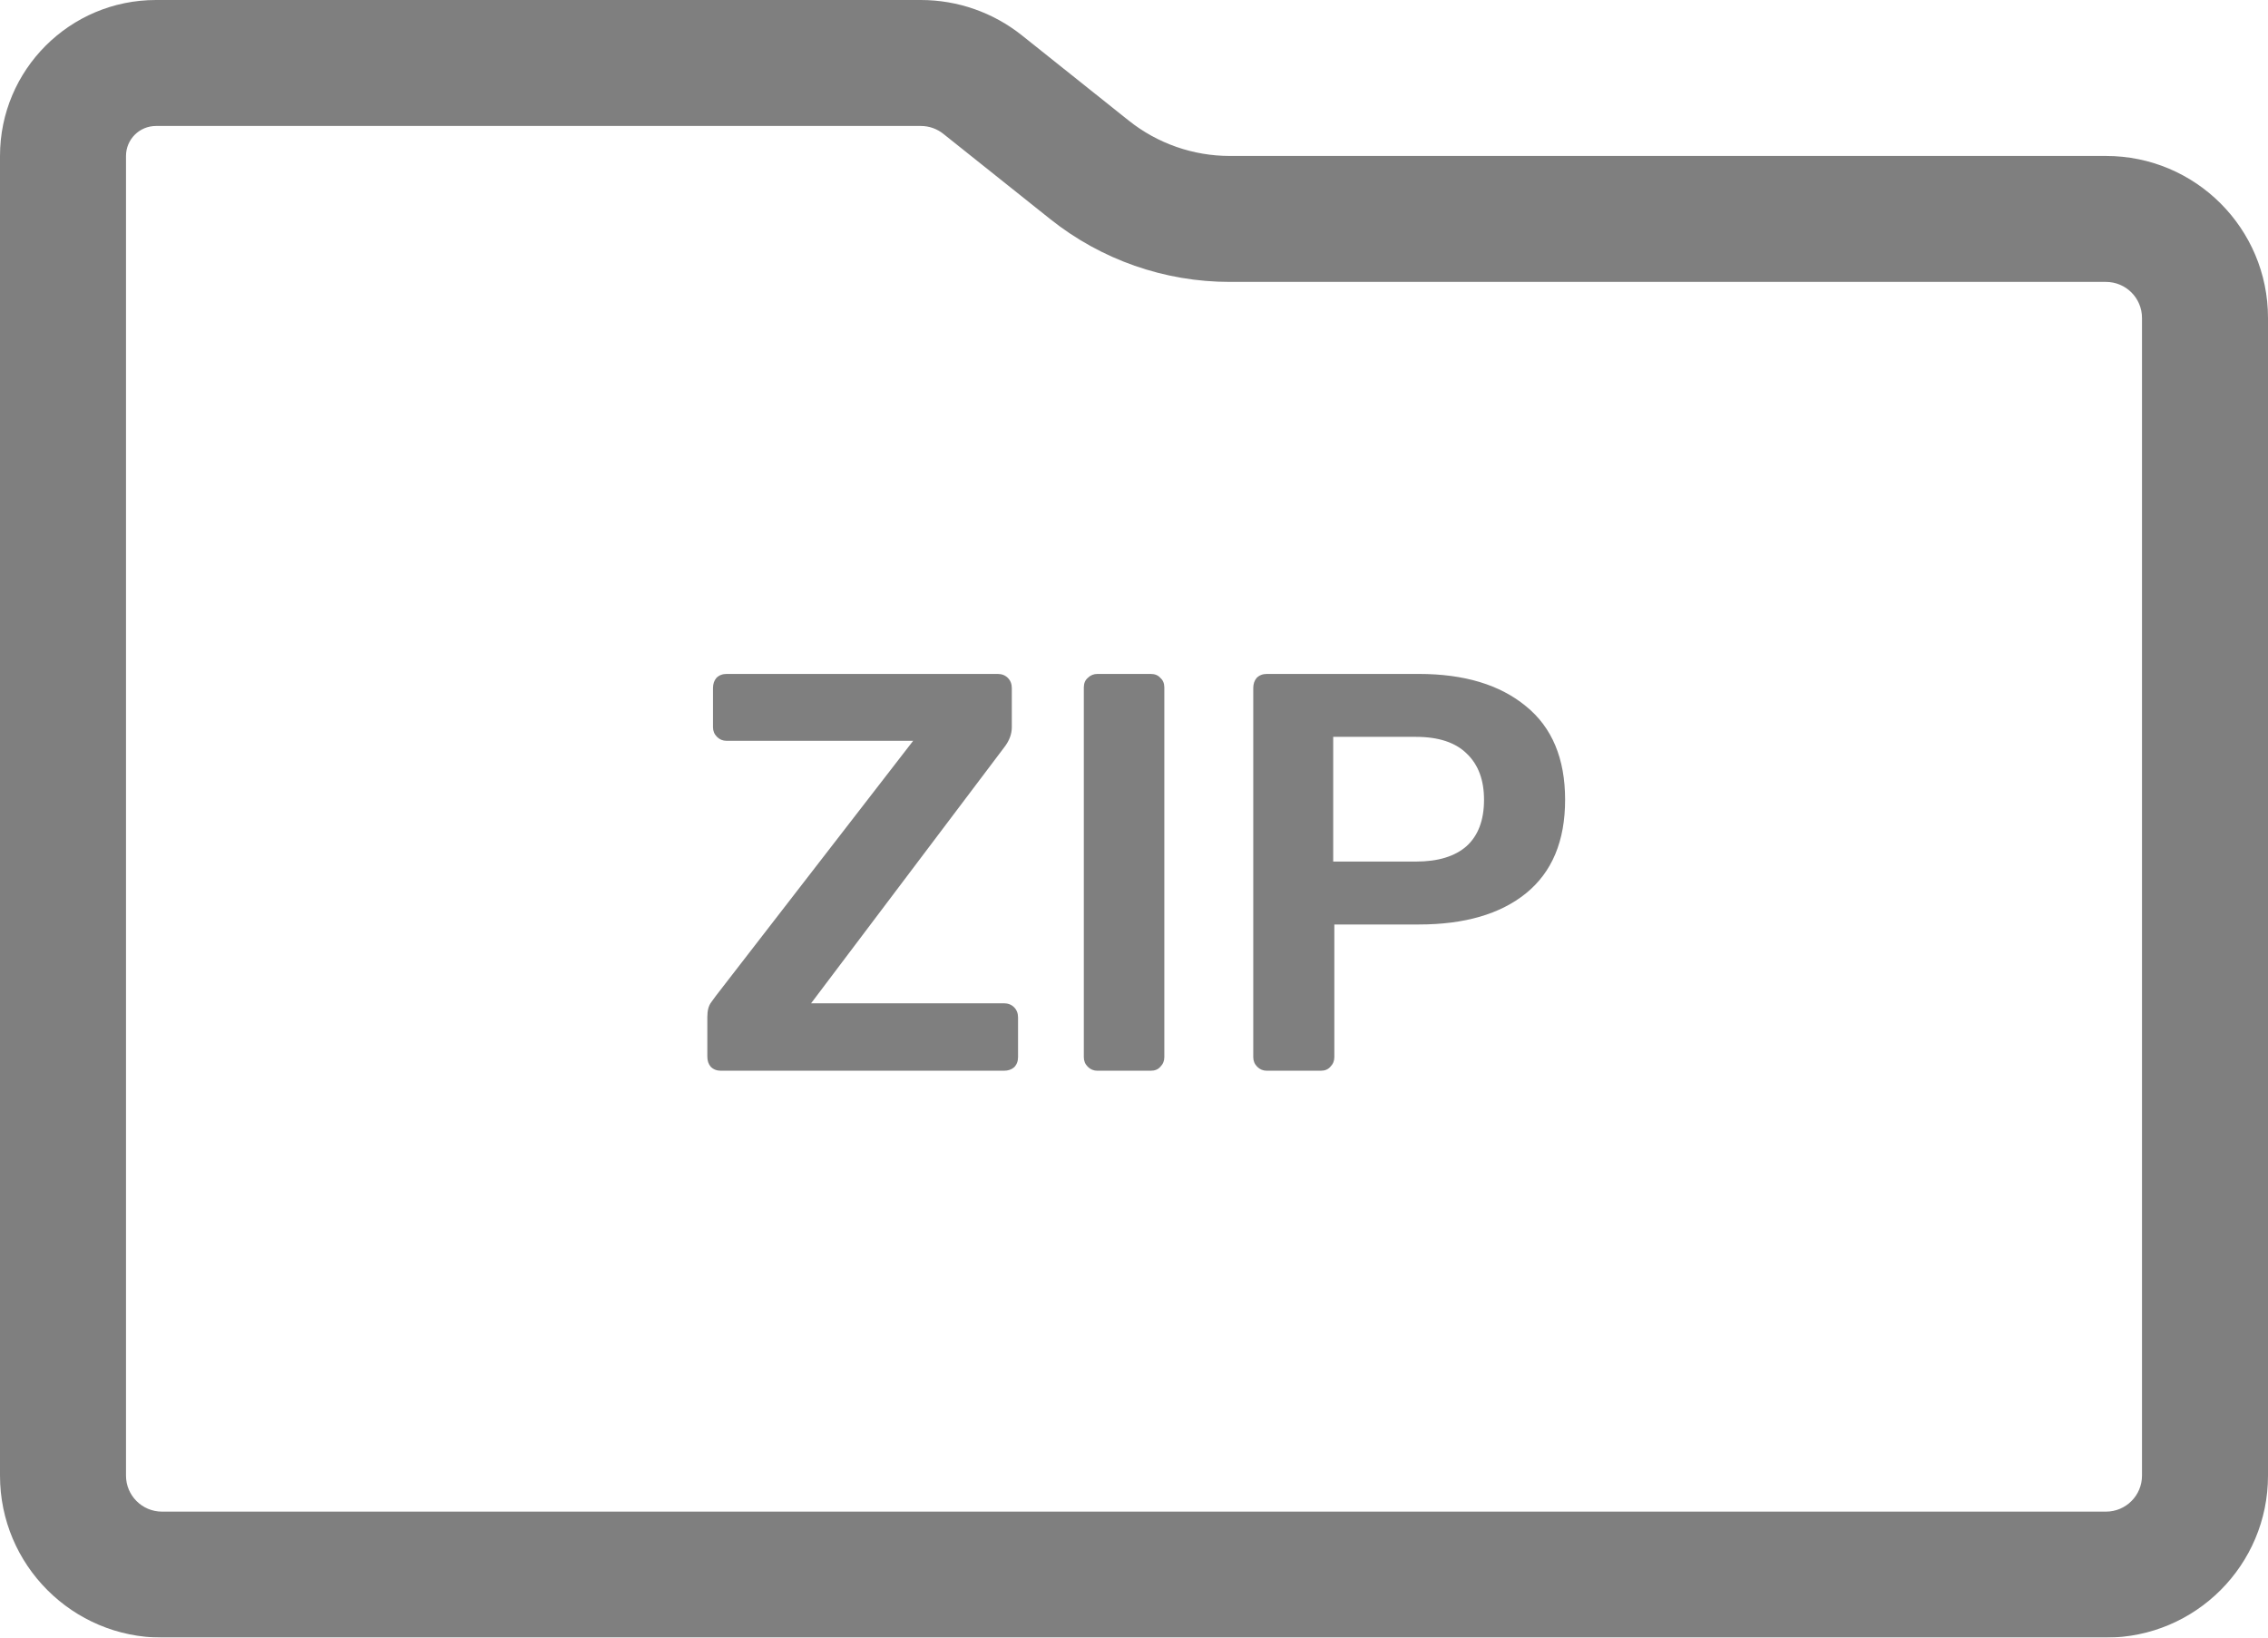 <svg width="72" height="52" viewBox="0 0 72 52" fill="none" xmlns="http://www.w3.org/2000/svg">
<g opacity="0.5">
<path fill-rule="evenodd" clip-rule="evenodd" d="M68 10.095V46.857C68 47.488 67.488 48 66.857 48H5.143C4.512 48 4 47.488 4 46.857V4.952C4 4.426 4.426 4 4.952 4H29.234C29.493 4 29.744 4.088 29.947 4.25L33.339 6.956C34.959 8.249 36.97 8.952 39.042 8.952H66.857C67.488 8.952 68 9.464 68 10.095ZM72 46.857V10.095C72 7.255 69.698 4.952 66.857 4.952H39.042C37.876 4.952 36.745 4.556 35.834 3.83L32.442 1.123C31.531 0.396 30.4 0 29.234 0H4.952C2.217 0 0 2.217 0 4.952V46.857C0 49.697 2.303 52 5.143 52H66.857C69.698 52 72 49.697 72 46.857ZM22.887 34C22.755 34 22.647 33.958 22.563 33.874C22.491 33.79 22.455 33.682 22.455 33.55V32.29C22.455 32.086 22.497 31.93 22.581 31.822C22.665 31.702 22.713 31.636 22.725 31.624L28.989 23.524H23.067C22.947 23.524 22.845 23.482 22.761 23.398C22.677 23.314 22.635 23.212 22.635 23.092V21.85C22.635 21.718 22.671 21.61 22.743 21.526C22.827 21.442 22.935 21.4 23.067 21.4H31.671C31.803 21.4 31.911 21.442 31.995 21.526C32.079 21.61 32.121 21.718 32.121 21.85V23.092C32.121 23.308 32.043 23.518 31.887 23.722L25.749 31.858H31.869C32.001 31.858 32.109 31.9 32.193 31.984C32.277 32.068 32.319 32.176 32.319 32.308V33.568C32.319 33.7 32.277 33.808 32.193 33.892C32.109 33.964 32.001 34 31.869 34H22.887ZM34.839 34C34.719 34 34.617 33.958 34.533 33.874C34.449 33.79 34.407 33.688 34.407 33.568V21.832C34.407 21.7 34.449 21.598 34.533 21.526C34.617 21.442 34.719 21.4 34.839 21.4H36.531C36.663 21.4 36.765 21.442 36.837 21.526C36.921 21.598 36.963 21.7 36.963 21.832V33.568C36.963 33.688 36.921 33.79 36.837 33.874C36.765 33.958 36.663 34 36.531 34H34.839ZM39.912 33.874C39.996 33.958 40.098 34 40.218 34H41.928C42.06 34 42.162 33.958 42.234 33.874C42.318 33.79 42.36 33.688 42.36 33.568V29.356H45.042C46.494 29.356 47.628 29.026 48.444 28.366C49.272 27.694 49.686 26.704 49.686 25.396C49.686 24.088 49.272 23.098 48.444 22.426C47.616 21.742 46.482 21.4 45.042 21.4H40.218C40.086 21.4 39.978 21.442 39.894 21.526C39.822 21.61 39.786 21.718 39.786 21.85V33.568C39.786 33.688 39.828 33.79 39.912 33.874ZM46.554 26.872C46.182 27.196 45.648 27.358 44.952 27.358H42.324V23.398H44.952C45.672 23.398 46.212 23.578 46.572 23.938C46.932 24.286 47.112 24.772 47.112 25.396C47.112 26.044 46.926 26.536 46.554 26.872Z" fill="black"/>
</g>
</svg>
